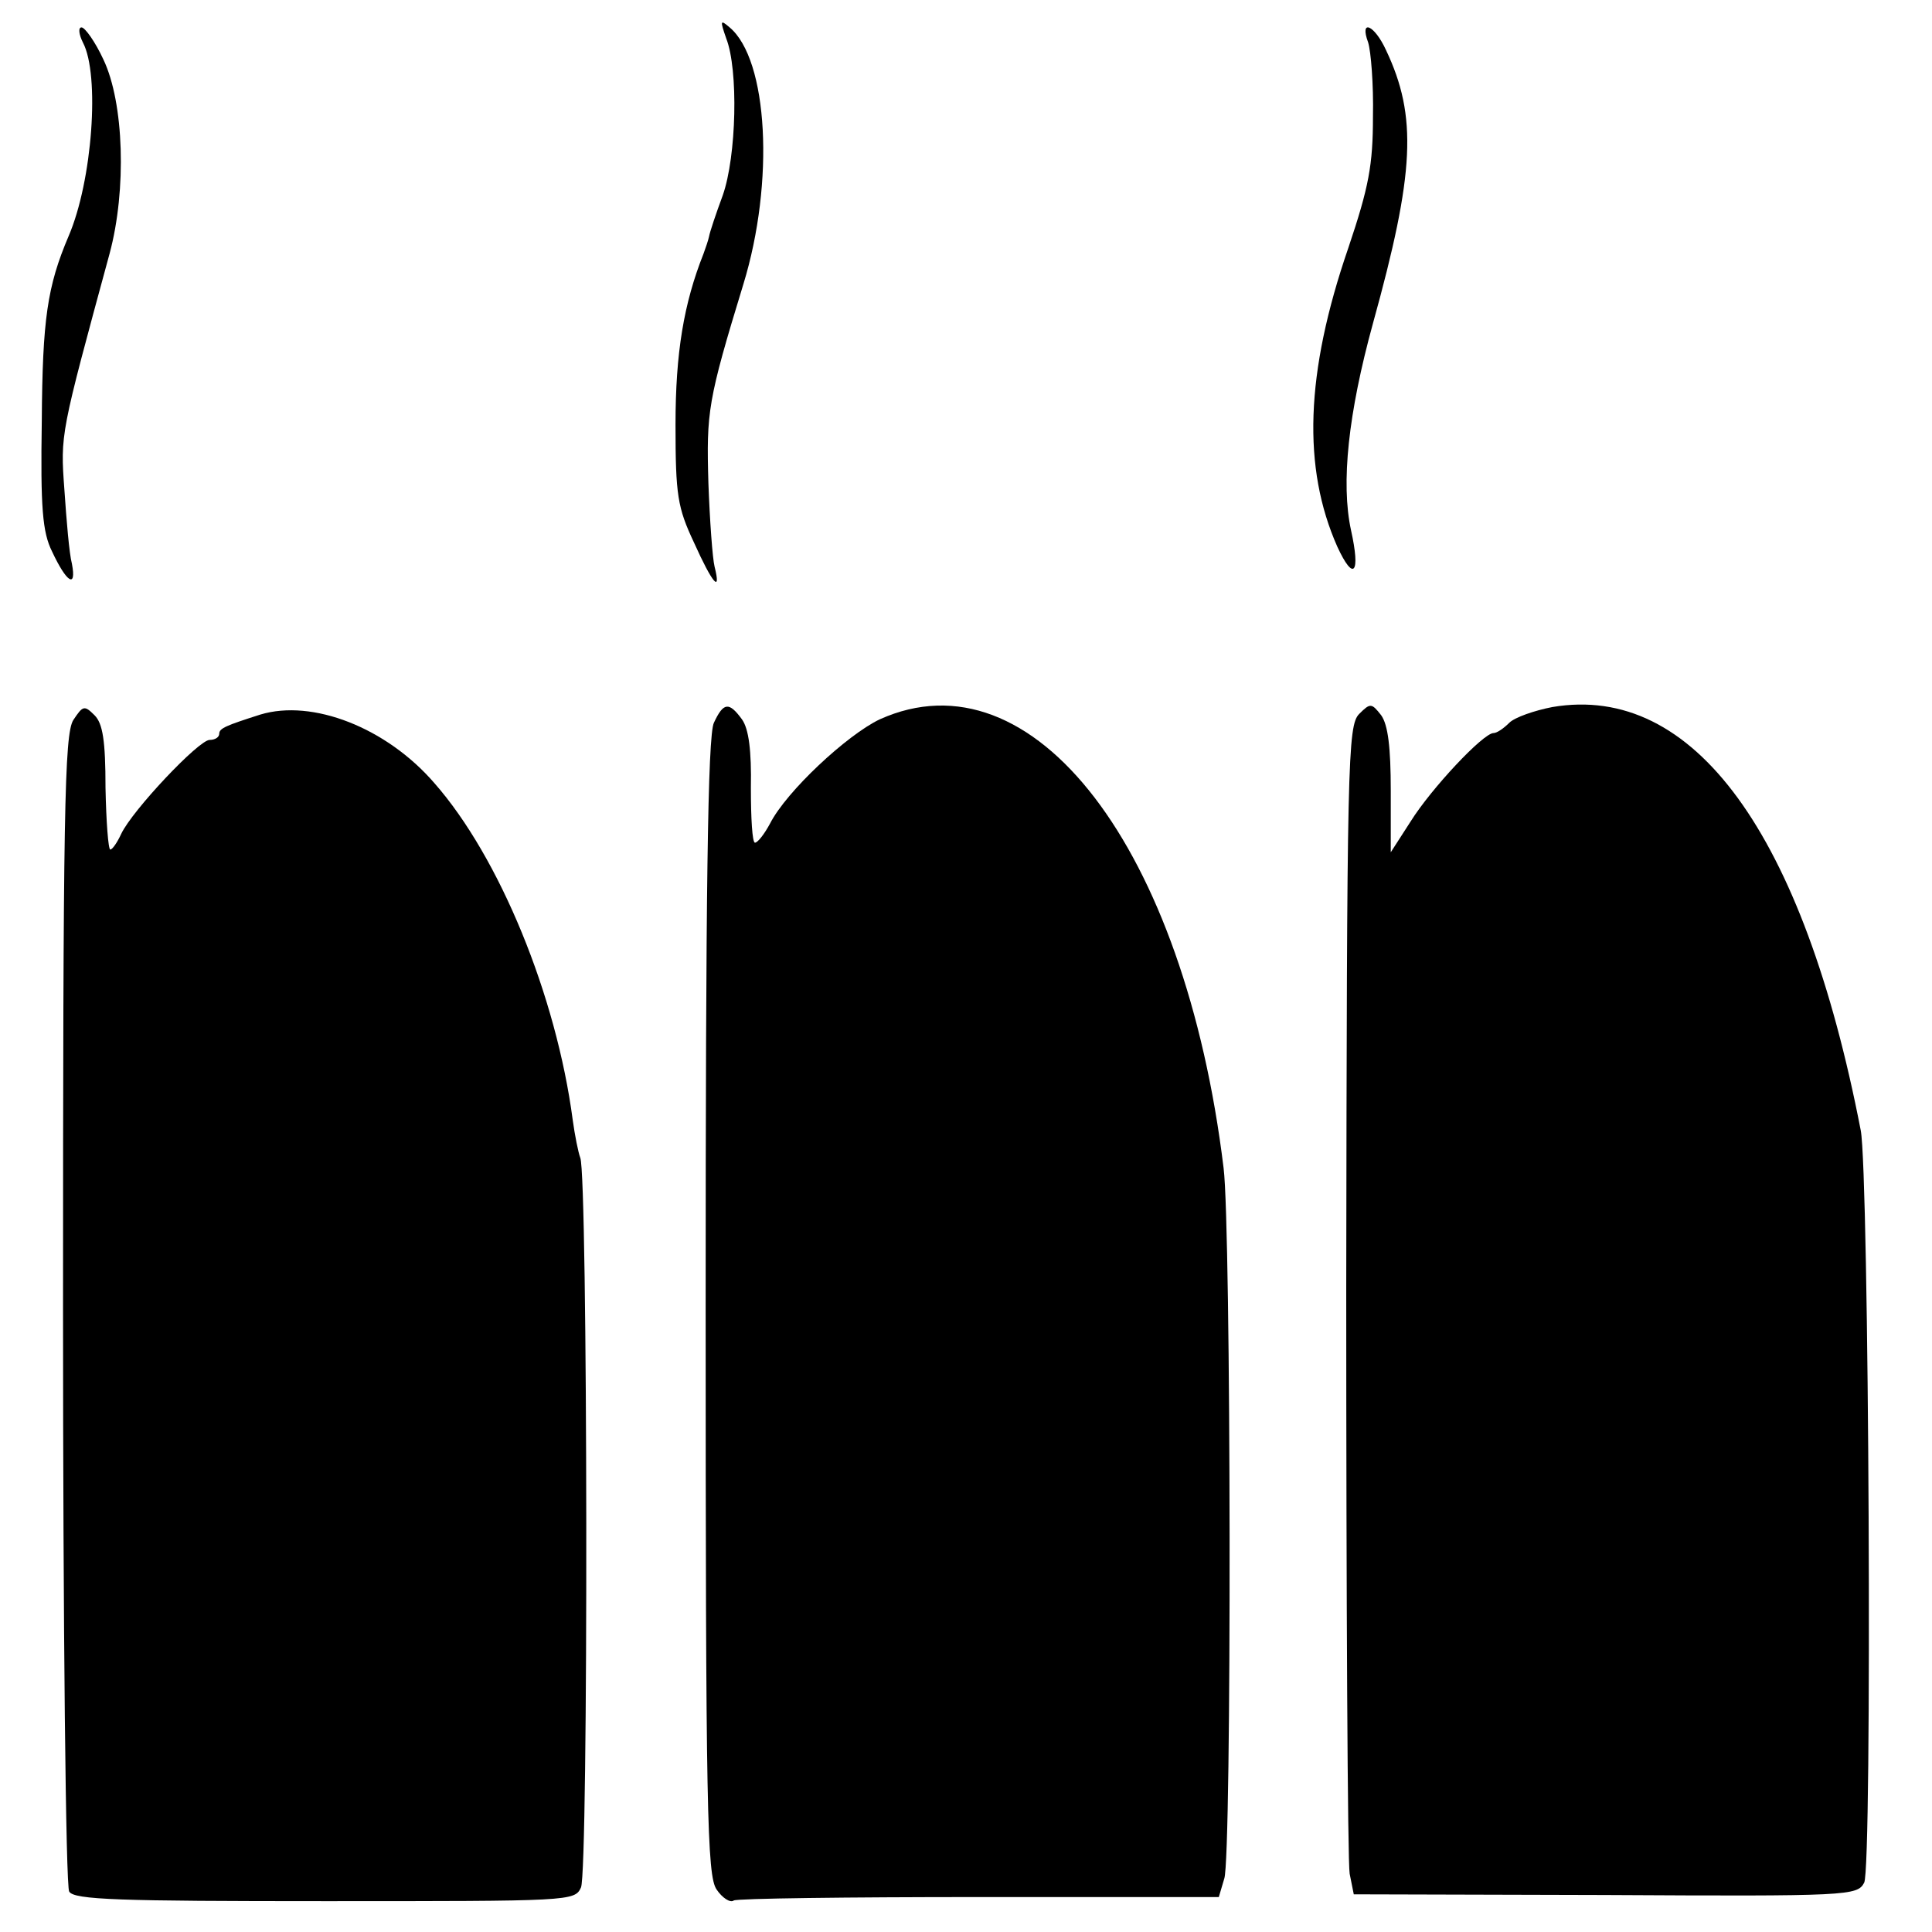 <?xml version="1.0" standalone="no"?>
<!DOCTYPE svg PUBLIC "-//W3C//DTD SVG 20010904//EN"
 "http://www.w3.org/TR/2001/REC-SVG-20010904/DTD/svg10.dtd">
<svg version="1.0" xmlns="http://www.w3.org/2000/svg"
 width="282pt" height="282pt" viewBox="0 0 282 282"
 preserveAspectRatio="xMidYMid meet">
<g transform="translate(0,282) scale(0.1,-0.1)"
fill="#000000" stroke="none">
<path d="M1060 2764 c18 -46 15 -172 -5 -229 -10 -27 -19 -54 -20 -60 -1 -5
-5 -17 -8 -25 -29 -73 -41 -145 -41 -250 0 -103 3 -121 27 -172 27 -60 40 -75
30 -35 -3 12 -7 67 -9 122 -3 104 -1 120 51 290 46 150 36 328 -20 375 -14 12
-14 10 -5 -16z"/>
<path d="M121 2758 c25 -47 14 -202 -21 -283 -31 -73 -38 -121 -39 -269 -2
-127 1 -163 15 -191 21 -45 36 -55 29 -18 -4 15 -8 64 -11 108 -6 82 -6 80 66
345 25 93 21 220 -9 283 -12 26 -27 47 -32 47 -5 0 -4 -10 2 -22z"/>
<path d="M1997 2758 c4 -13 8 -61 7 -108 0 -71 -6 -103 -36 -192 -63 -183 -67
-321 -16 -436 24 -52 34 -39 20 24 -15 69 -4 171 32 302 61 220 65 302 19 399
-17 37 -39 46 -26 11z"/>
<path d="M2266 1788 c-26 -5 -55 -15 -63 -23 -8 -8 -18 -15 -23 -15 -15 0 -91
-81 -121 -129 l-29 -45 0 90 c0 63 -4 96 -14 110 -14 18 -16 18 -32 2 -17 -17
-18 -67 -19 -840 0 -453 2 -836 5 -853 l6 -30 367 -1 c356 -2 368 -1 378 18
12 22 7 1036 -5 1098 -84 434 -244 653 -450 618z"/>
<path d="M107 1769 c-13 -21 -15 -132 -15 -860 0 -460 4 -843 9 -850 7 -12 73
-14 373 -14 359 0 365 0 374 20 11 23 10 1039 -1 1065 -3 8 -8 33 -11 55 -24
182 -107 384 -202 492 -70 81 -178 123 -254 100 -50 -16 -60 -20 -60 -28 0 -5
-6 -9 -14 -9 -16 0 -113 -103 -129 -137 -6 -13 -13 -23 -16 -23 -3 0 -6 41 -7
90 0 69 -4 94 -16 106 -15 15 -17 14 -31 -7z"/>
<path d="M1042 1765 c-9 -19 -12 -247 -12 -853 0 -735 2 -830 16 -850 8 -12
20 -20 25 -16 5 3 167 5 358 5 l350 0 8 27 c11 32 10 950 -1 1037 -57 468
-278 756 -502 655 -48 -23 -136 -105 -160 -152 -8 -15 -18 -28 -22 -28 -4 0
-6 36 -6 80 1 54 -3 86 -13 100 -19 26 -27 25 -41 -5z"/>
</g>
</svg>
